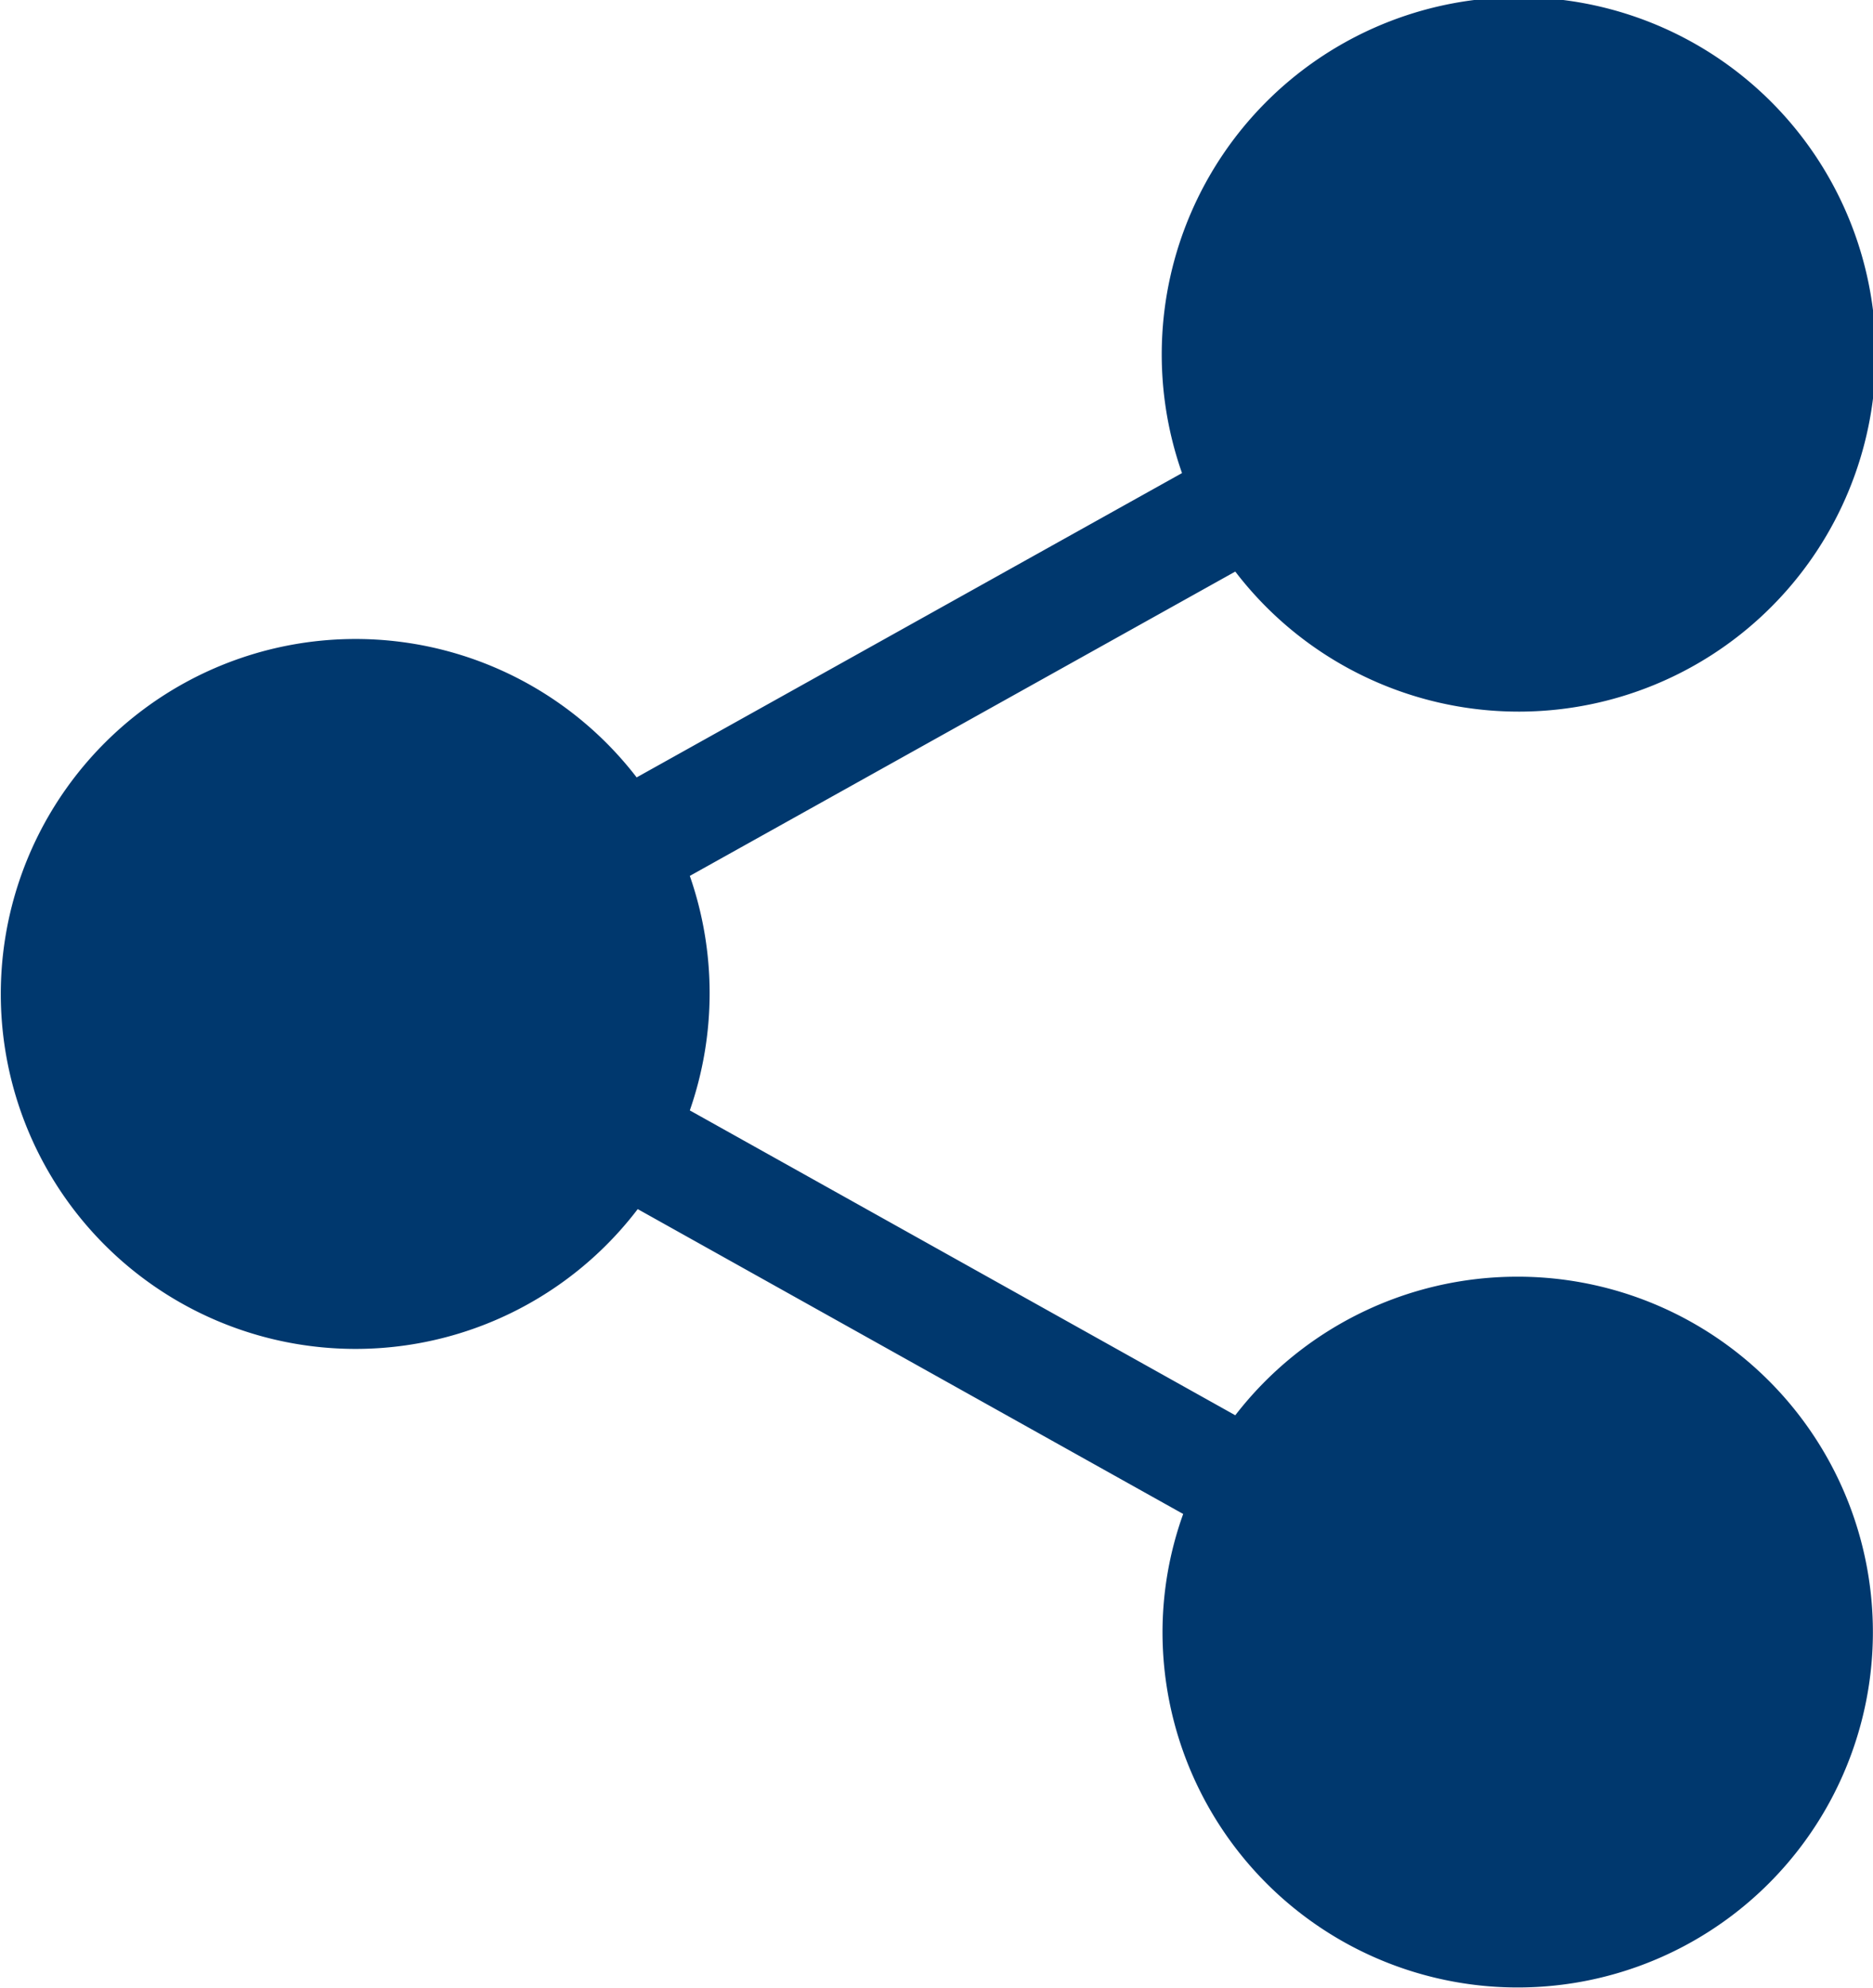 <svg xmlns="http://www.w3.org/2000/svg" id="Share" viewBox="0 0 17.581 18.65">
  <g id="Group_2305" data-name="Group 2305" transform="translate(0)">
    <path id="Path_87" data-name="Path 87" d="M14.237,11.977a3.345,3.345,0,0,0-2.642,1.3l-5.12-2.86a3.346,3.346,0,0,0,0-2.2l5.12-2.855a3.351,3.351,0,1,0-.5-.924L5.976,7.293a3.33,3.33,0,1,0,.01,4.05l5.12,2.86a3.282,3.282,0,0,0-.194,1.113,3.334,3.334,0,1,0,3.325-3.339Z" transform="translate(0)" fill="#00386E"/>
  </g>
</svg>